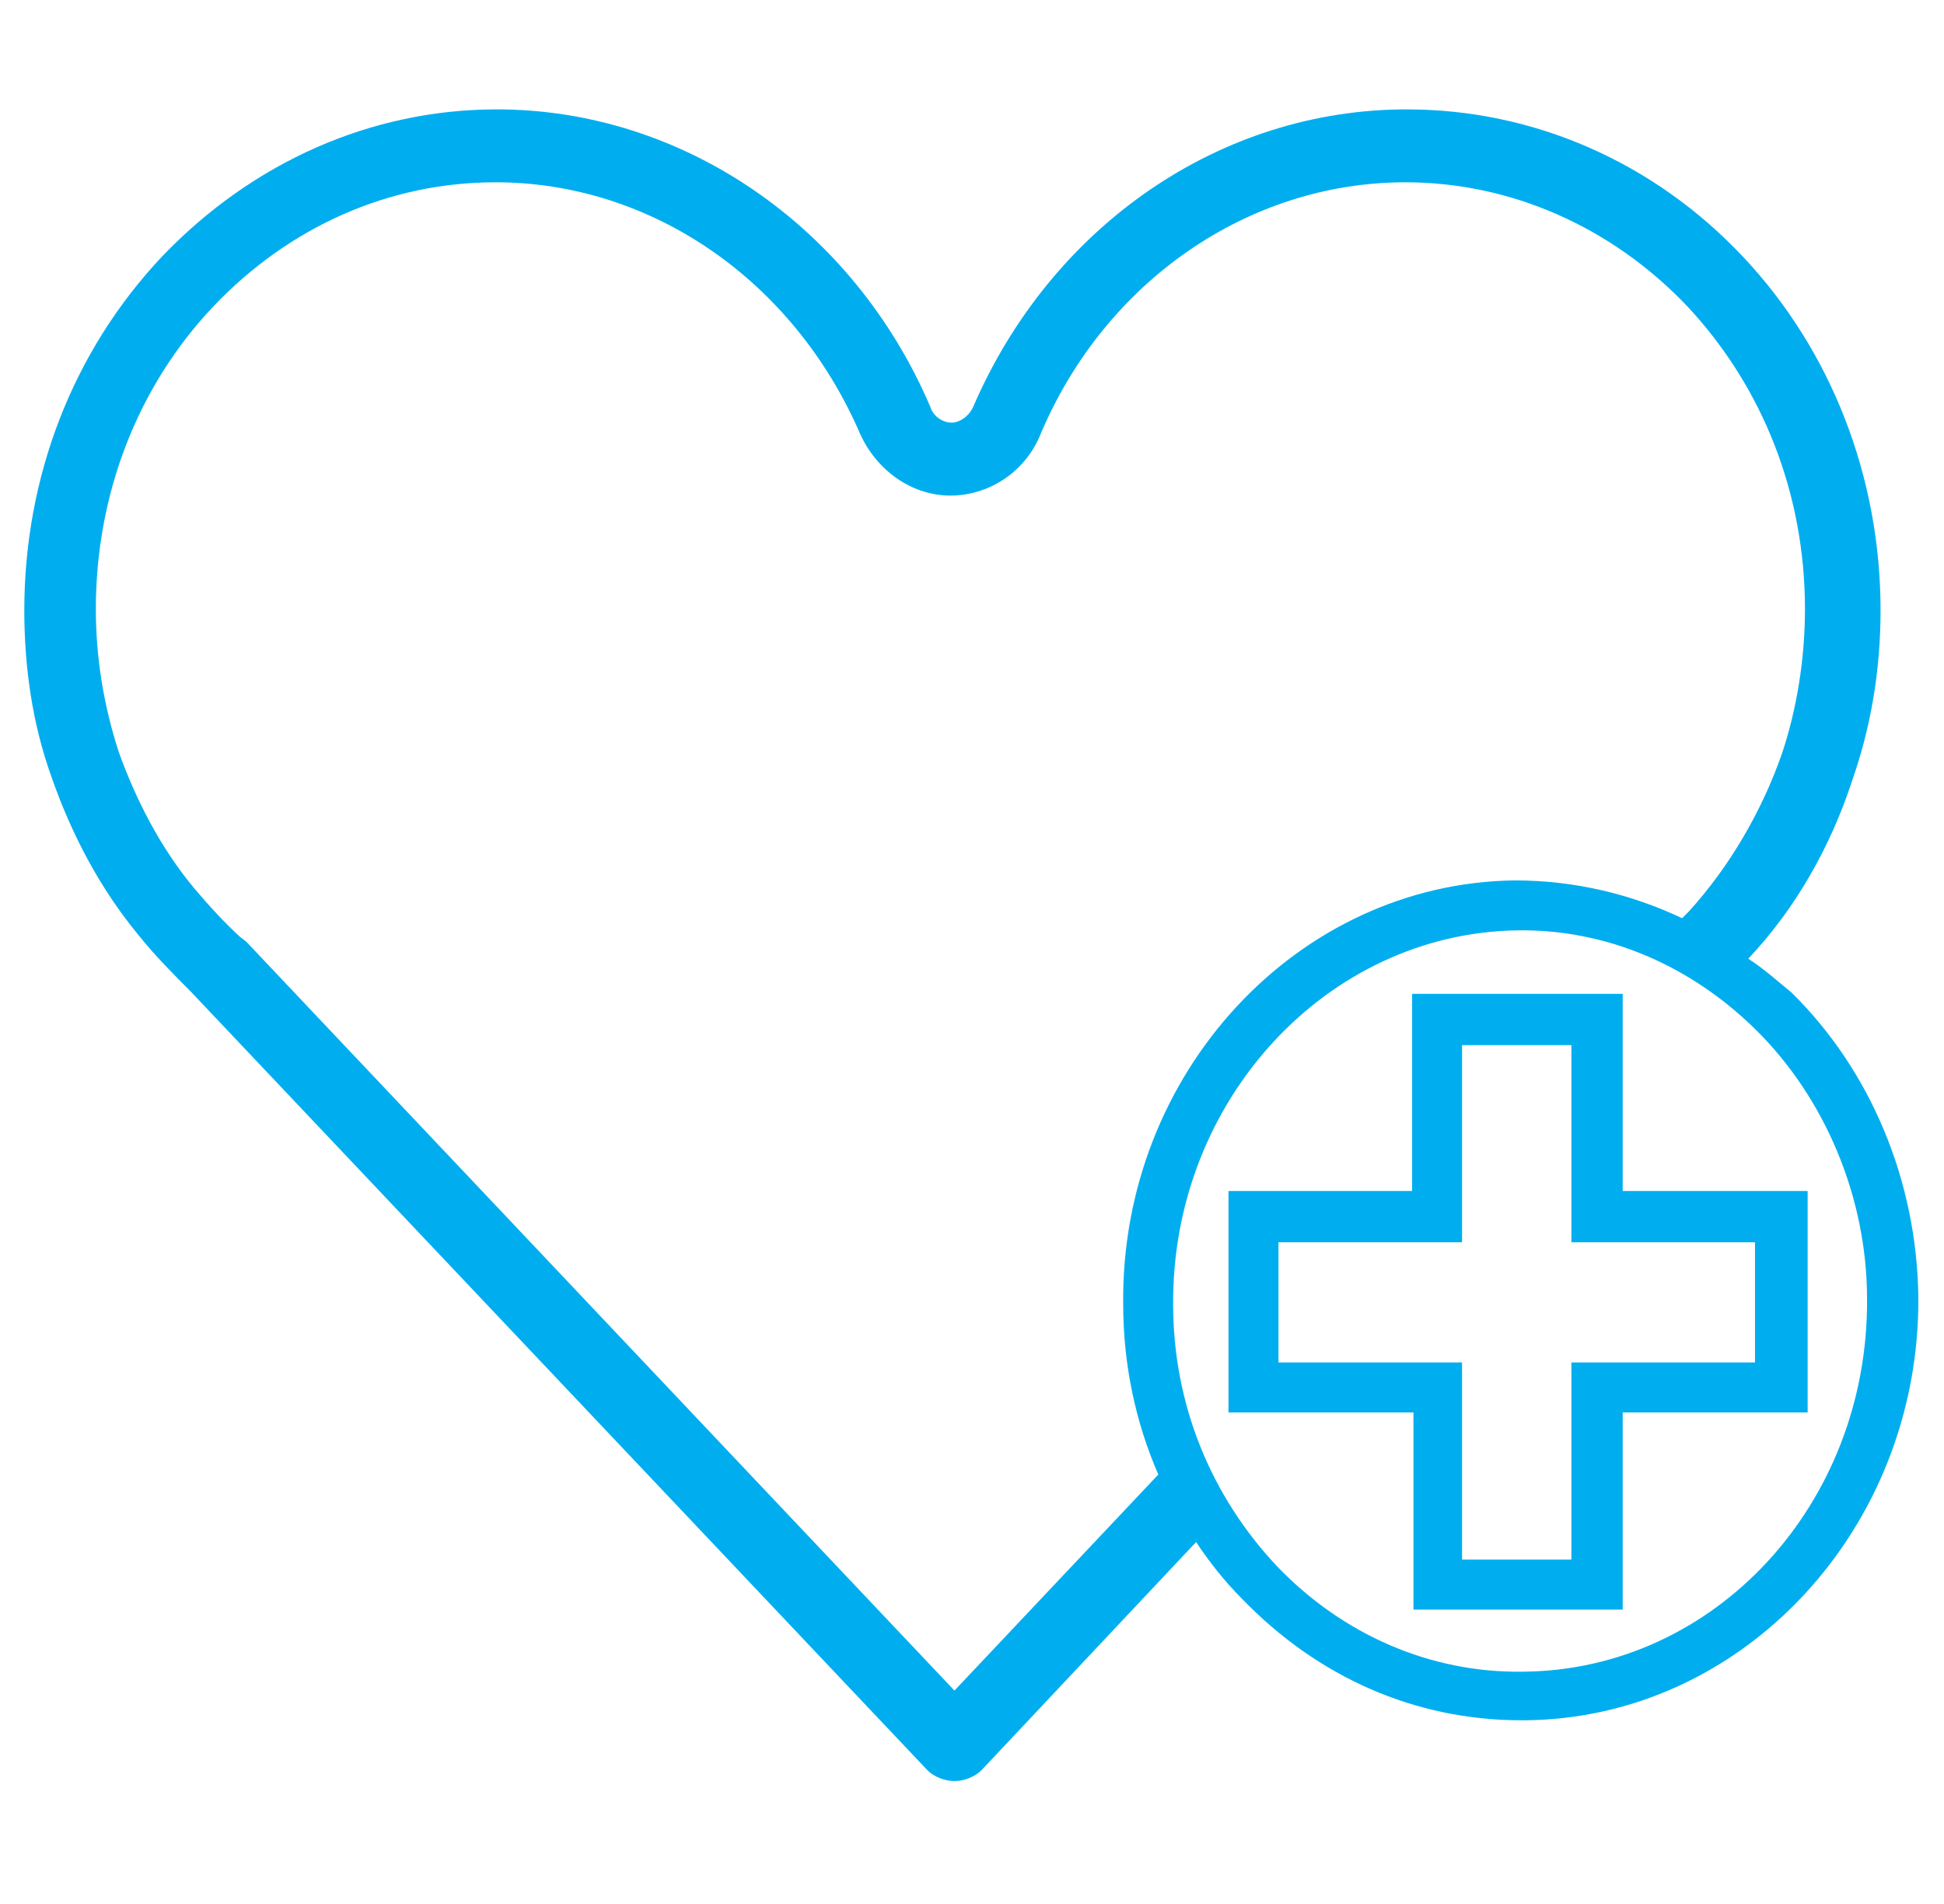 <?xml version="1.0" encoding="utf-8"?>
<!-- Generator: Adobe Illustrator 25.2.0, SVG Export Plug-In . SVG Version: 6.00 Build 0)  -->
<svg version="1.1" id="Layer_1" xmlns="http://www.w3.org/2000/svg" xmlns:xlink="http://www.w3.org/1999/xlink" x="0px" y="0px"
	 viewBox="0 0 144 141" style="enable-background:new 0 0 144 141;" xml:space="preserve">
<style type="text/css">
	.st0{fill-rule:evenodd;clip-rule:evenodd;fill:#00AEEF;}
</style>
<path id="Fill-1" class="st0" d="M112.8,123.8c-6.8,0.1-13.3-2.7-18.2-7.8c-4.9-5.2-7.7-12-7.7-19.4c-0.1-15.1,11.4-27.5,25.5-27.7
	c6.6-0.1,12.8,2.6,17.6,7.3c5.2,5.1,8.3,12.5,8.3,20C138.4,111.4,127,123.7,112.8,123.8L112.8,123.8z M70.7,125.2L18.3,69.8
	l-0.1-0.1l-0.4-0.3c-1.2-1.1-2.3-2.3-3.4-3.6c-2.5-3-4.3-6.5-5.6-10.1c-1.1-3.4-1.7-6.9-1.7-10.6c0-8.5,3.1-16.5,8.7-22.4
	c5.6-5.9,13-9.2,20.9-9.2c11.6,0,22.1,7.3,27,18.6c1.2,2.7,3.8,4.6,6.7,4.6s5.6-1.8,6.7-4.6c4.8-11.3,15.4-18.6,27-18.6
	c7.8,0,15.3,3.3,20.9,9.2c5.6,6,8.7,13.9,8.7,22.4c0,3.7-0.6,7.4-1.7,10.7c-1.5,4.3-3.9,8.4-6.9,11.7c-0.1,0.1-0.1,0.1-0.2,0.2
	l-0.3,0.3c-3.8-1.8-8-2.8-12.4-2.8C96.1,65.4,83,79.5,83.2,96.6c0,4.4,0.9,8.7,2.6,12.6L70.7,125.2z M129.5,71
	c3.5-3.7,6.1-8.3,7.7-13.2c1.4-4,2.1-8.2,2.1-12.6c0-9.8-3.6-19.2-10.2-26.2c-6.6-7-15.5-10.9-24.9-10.9c-13.8,0-26.3,8.6-32.1,22
	c-0.3,0.7-1,1.2-1.6,1.2c-0.7,0-1.4-0.5-1.6-1.2c-5.7-13.3-18.3-22-32.1-22C27.5,8.1,18.7,12,12,19C5.4,26,1.8,35.3,1.8,45.2
	c0,4.2,0.6,8.4,2,12.3c1.5,4.3,3.6,8.3,6.5,11.8c1.2,1.5,2.6,2.9,3.8,4.1l54.6,57.7c0.5,0.5,1.3,0.8,2,0.8s1.5-0.3,2-0.8l15.9-16.9
	c1,1.5,2.1,2.9,3.4,4.2c5.6,5.8,12.8,9,20.7,9h0.2c16.2-0.1,29.3-14.2,29.2-31.3c-0.1-8.6-3.5-16.8-9.4-22.6
	C131.6,72.6,130.6,71.7,129.5,71L129.5,71z"/>
<path id="Fill-4" class="st0" d="M124.3,92h5.7v8.9h-5.7h-7.9v14.6h-8.1v-14.6h-6.9h-6.7V92h6.7h6.9V77.4h8.1V92H124.3z M120.1,73.6
	h-15.5v14.6H91v16.4h13.7v14.6h15.5v-14.6h13.7V88.2h-13.7V73.6z"/>
</svg>
